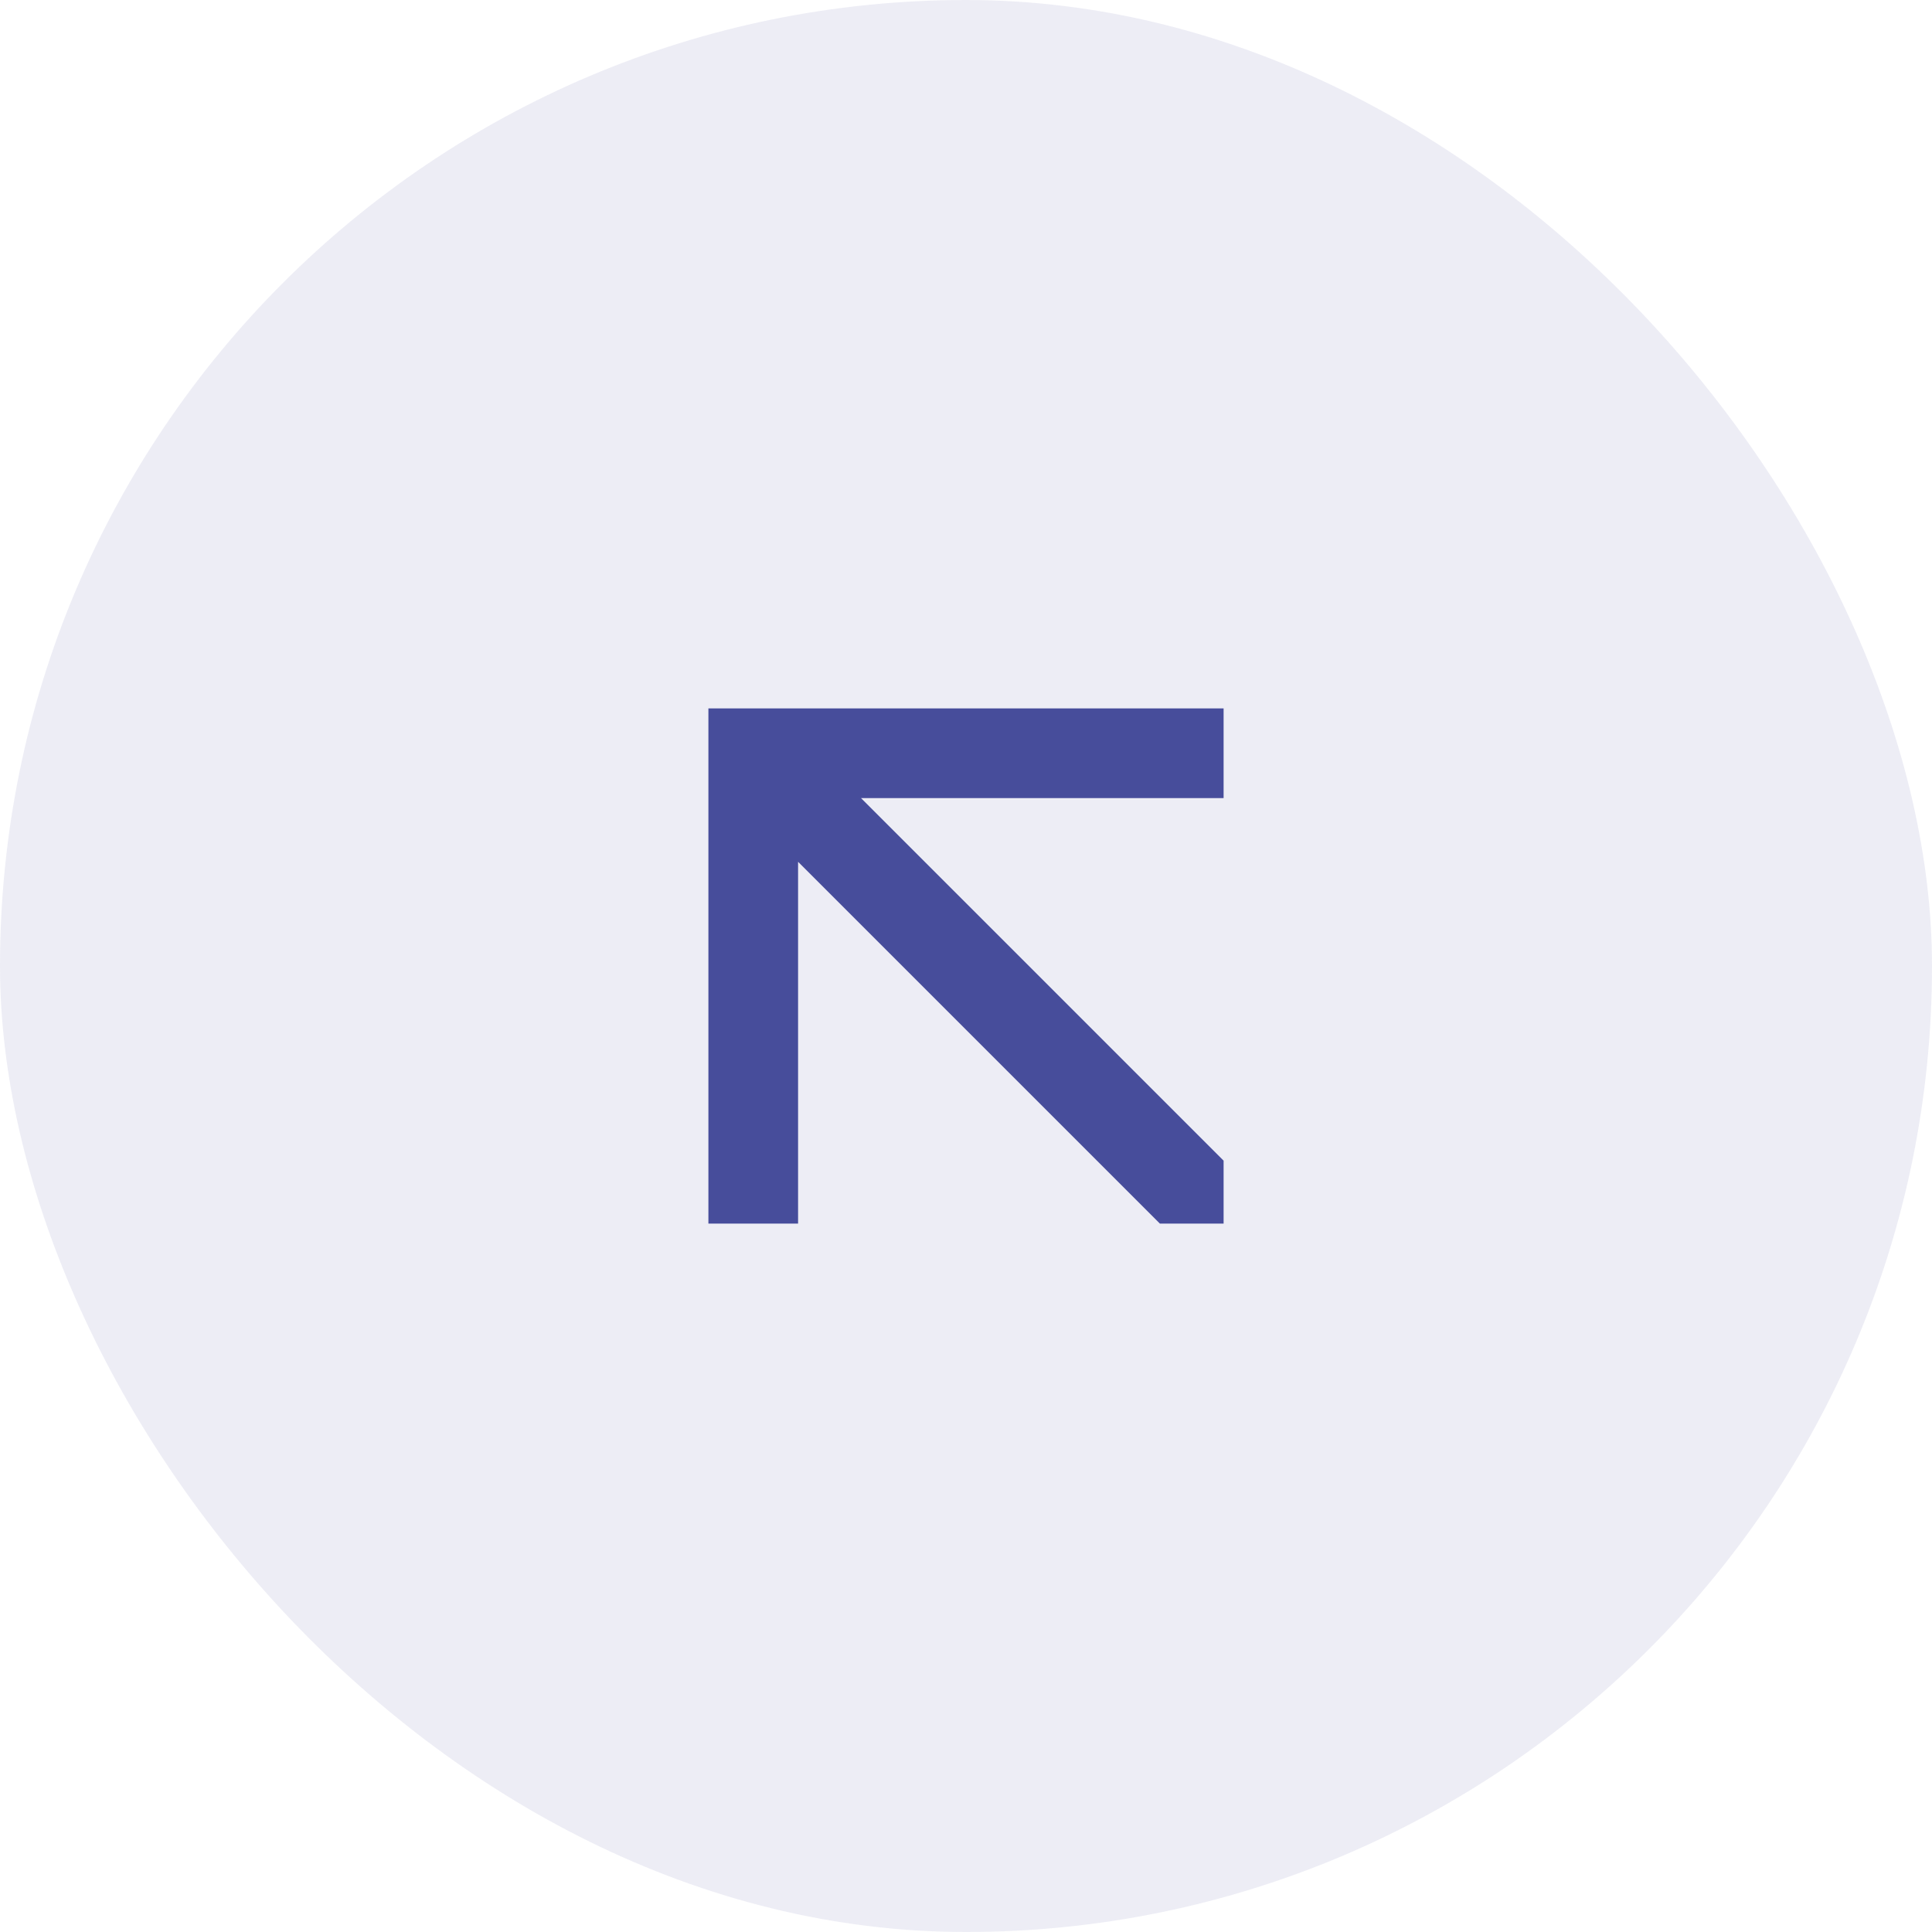 <?xml version="1.0" encoding="UTF-8"?> <svg xmlns="http://www.w3.org/2000/svg" width="60" height="60" viewBox="0 0 60 60" fill="none"><rect width="60" height="60" rx="30" fill="#474D9B" fill-opacity="0.1"></rect><path d="M38 22V24.785L26.739 24.785L29.602 27.648L31.567 29.612L35.215 33.261L38 36.045V38H36.021L24.785 26.764L24.785 38H22L22 22L38 22Z" fill="#474D9B"></path></svg> 